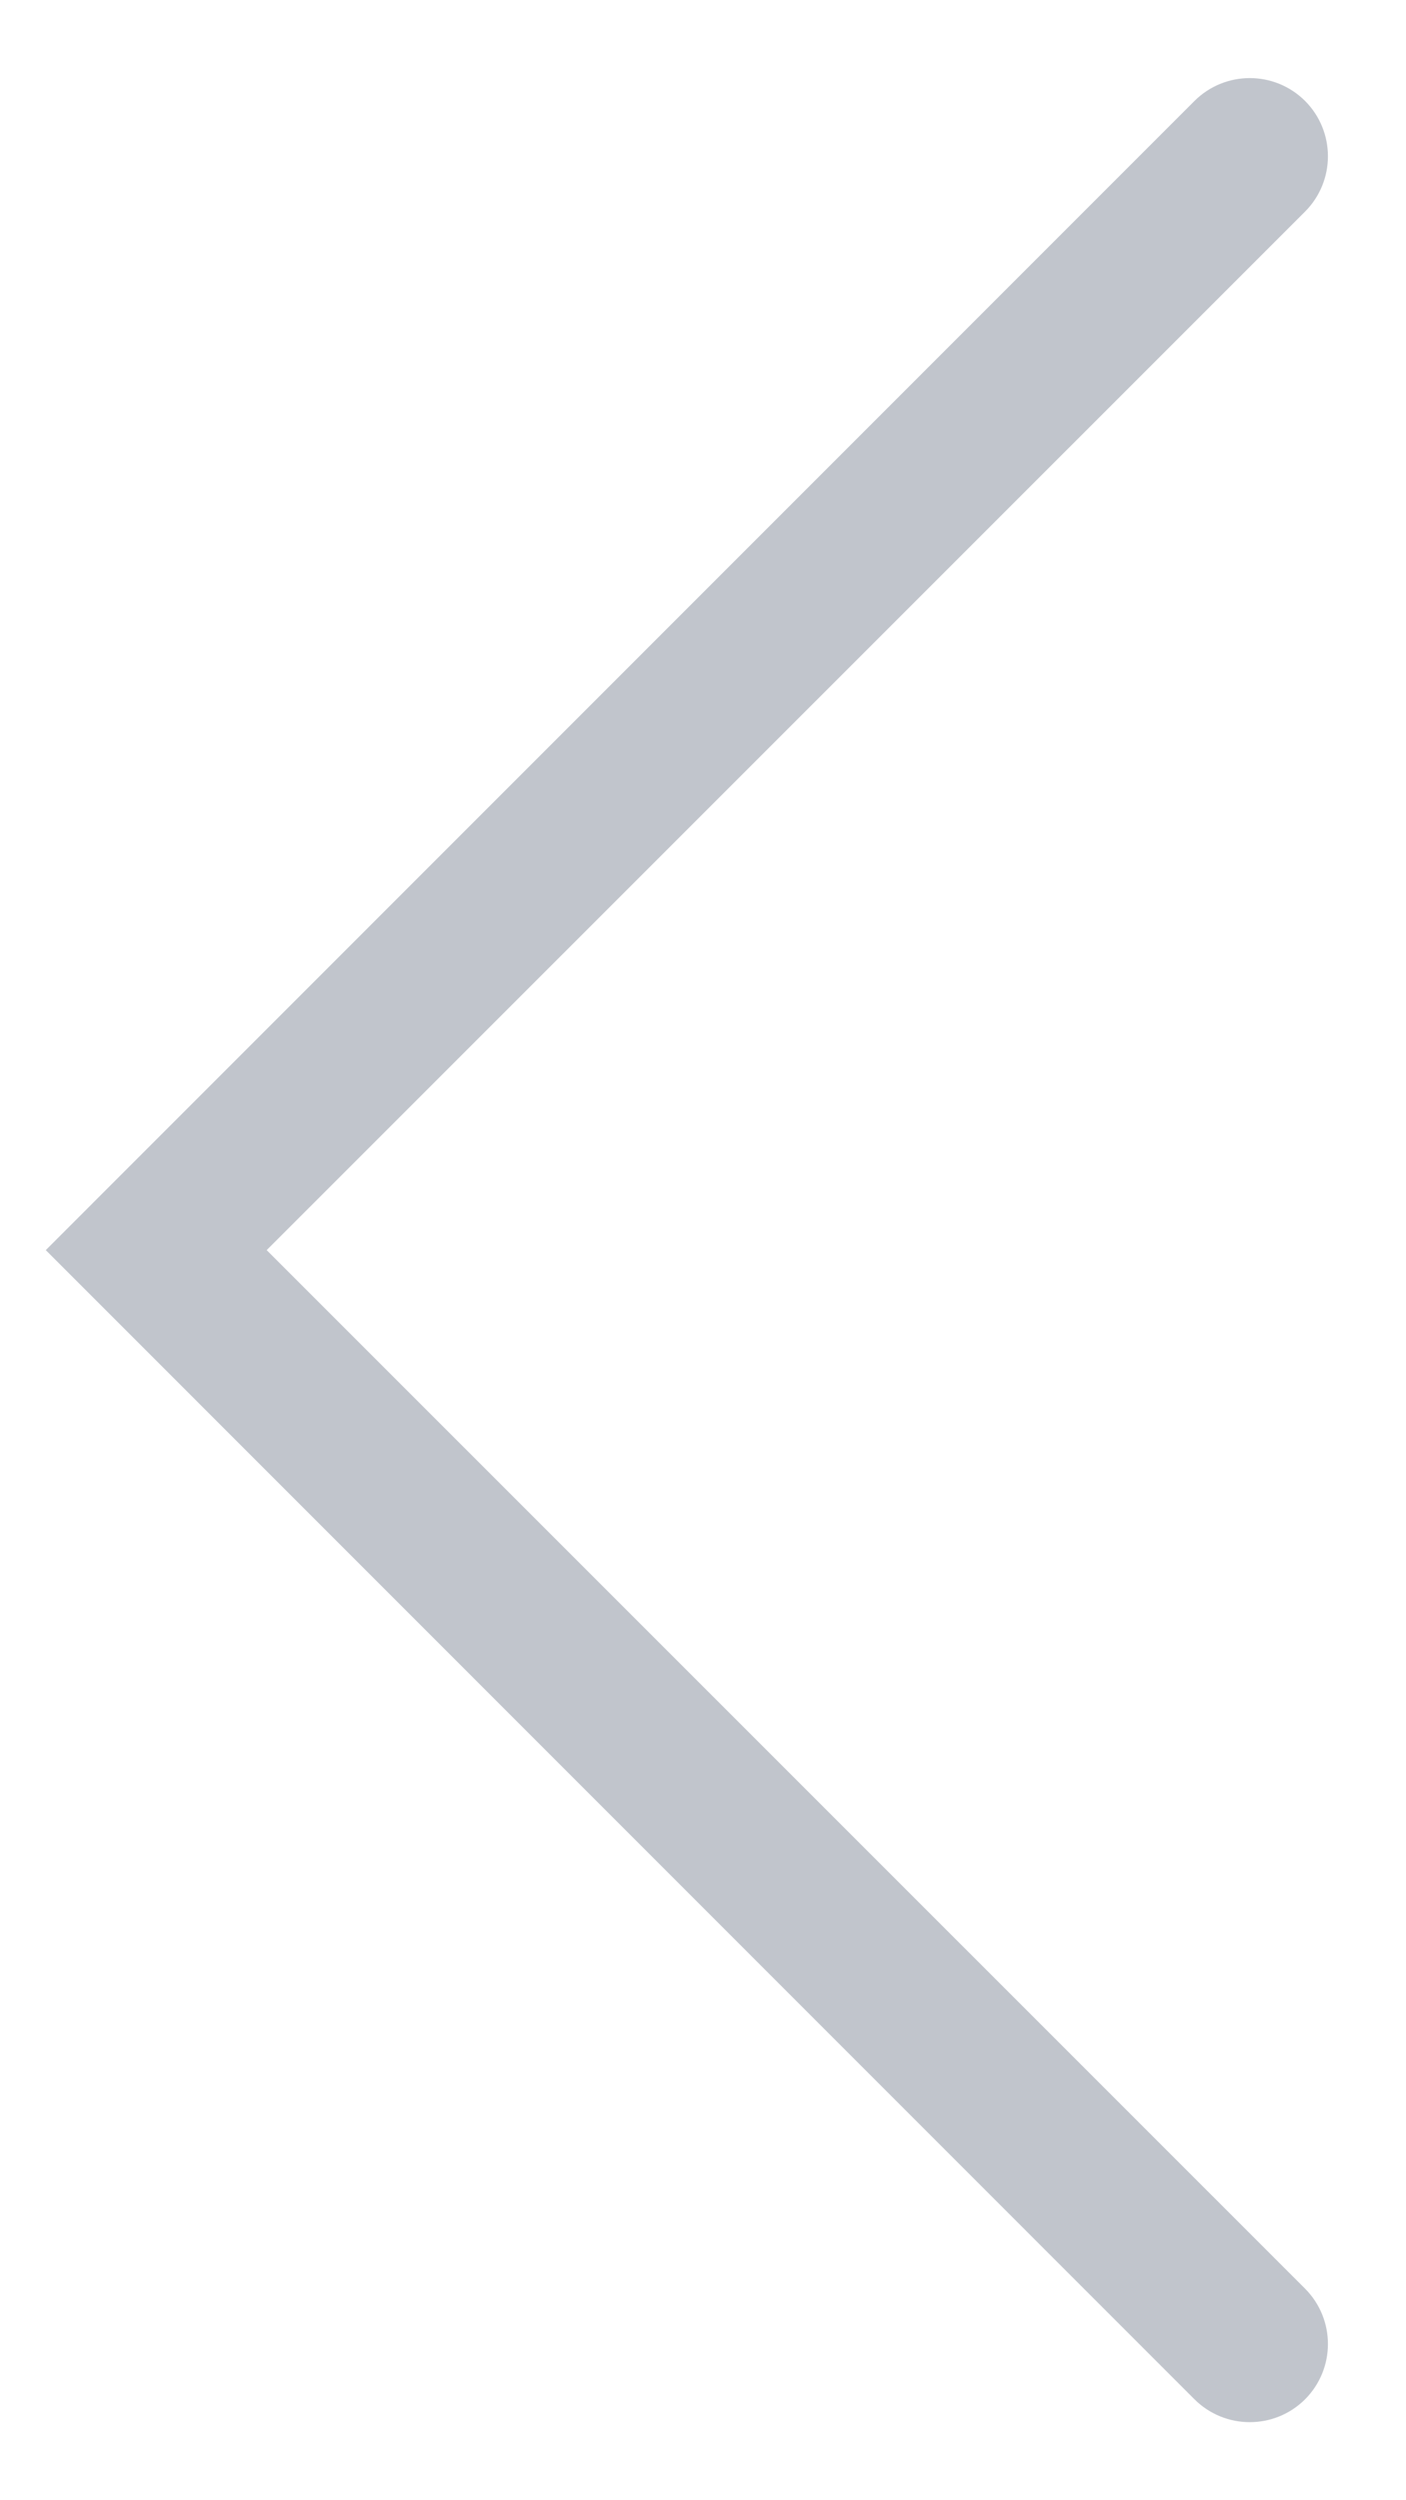 <svg xmlns="http://www.w3.org/2000/svg" width="9" height="16" viewBox="0 0 9 16">
    <path fill="#C1C5CC" d="M8.354,1.354 C8.549,1.158 8.549,0.842 8.354,0.646 C8.158,0.451 7.842,0.451 7.646,0.646 L0.293,8 L7.646,15.354 C7.842,15.549 8.158,15.549 8.354,15.354 C8.549,15.158 8.549,14.842 8.354,14.646 L1.707,8 L8.354,1.354 Z"/>
</svg>
